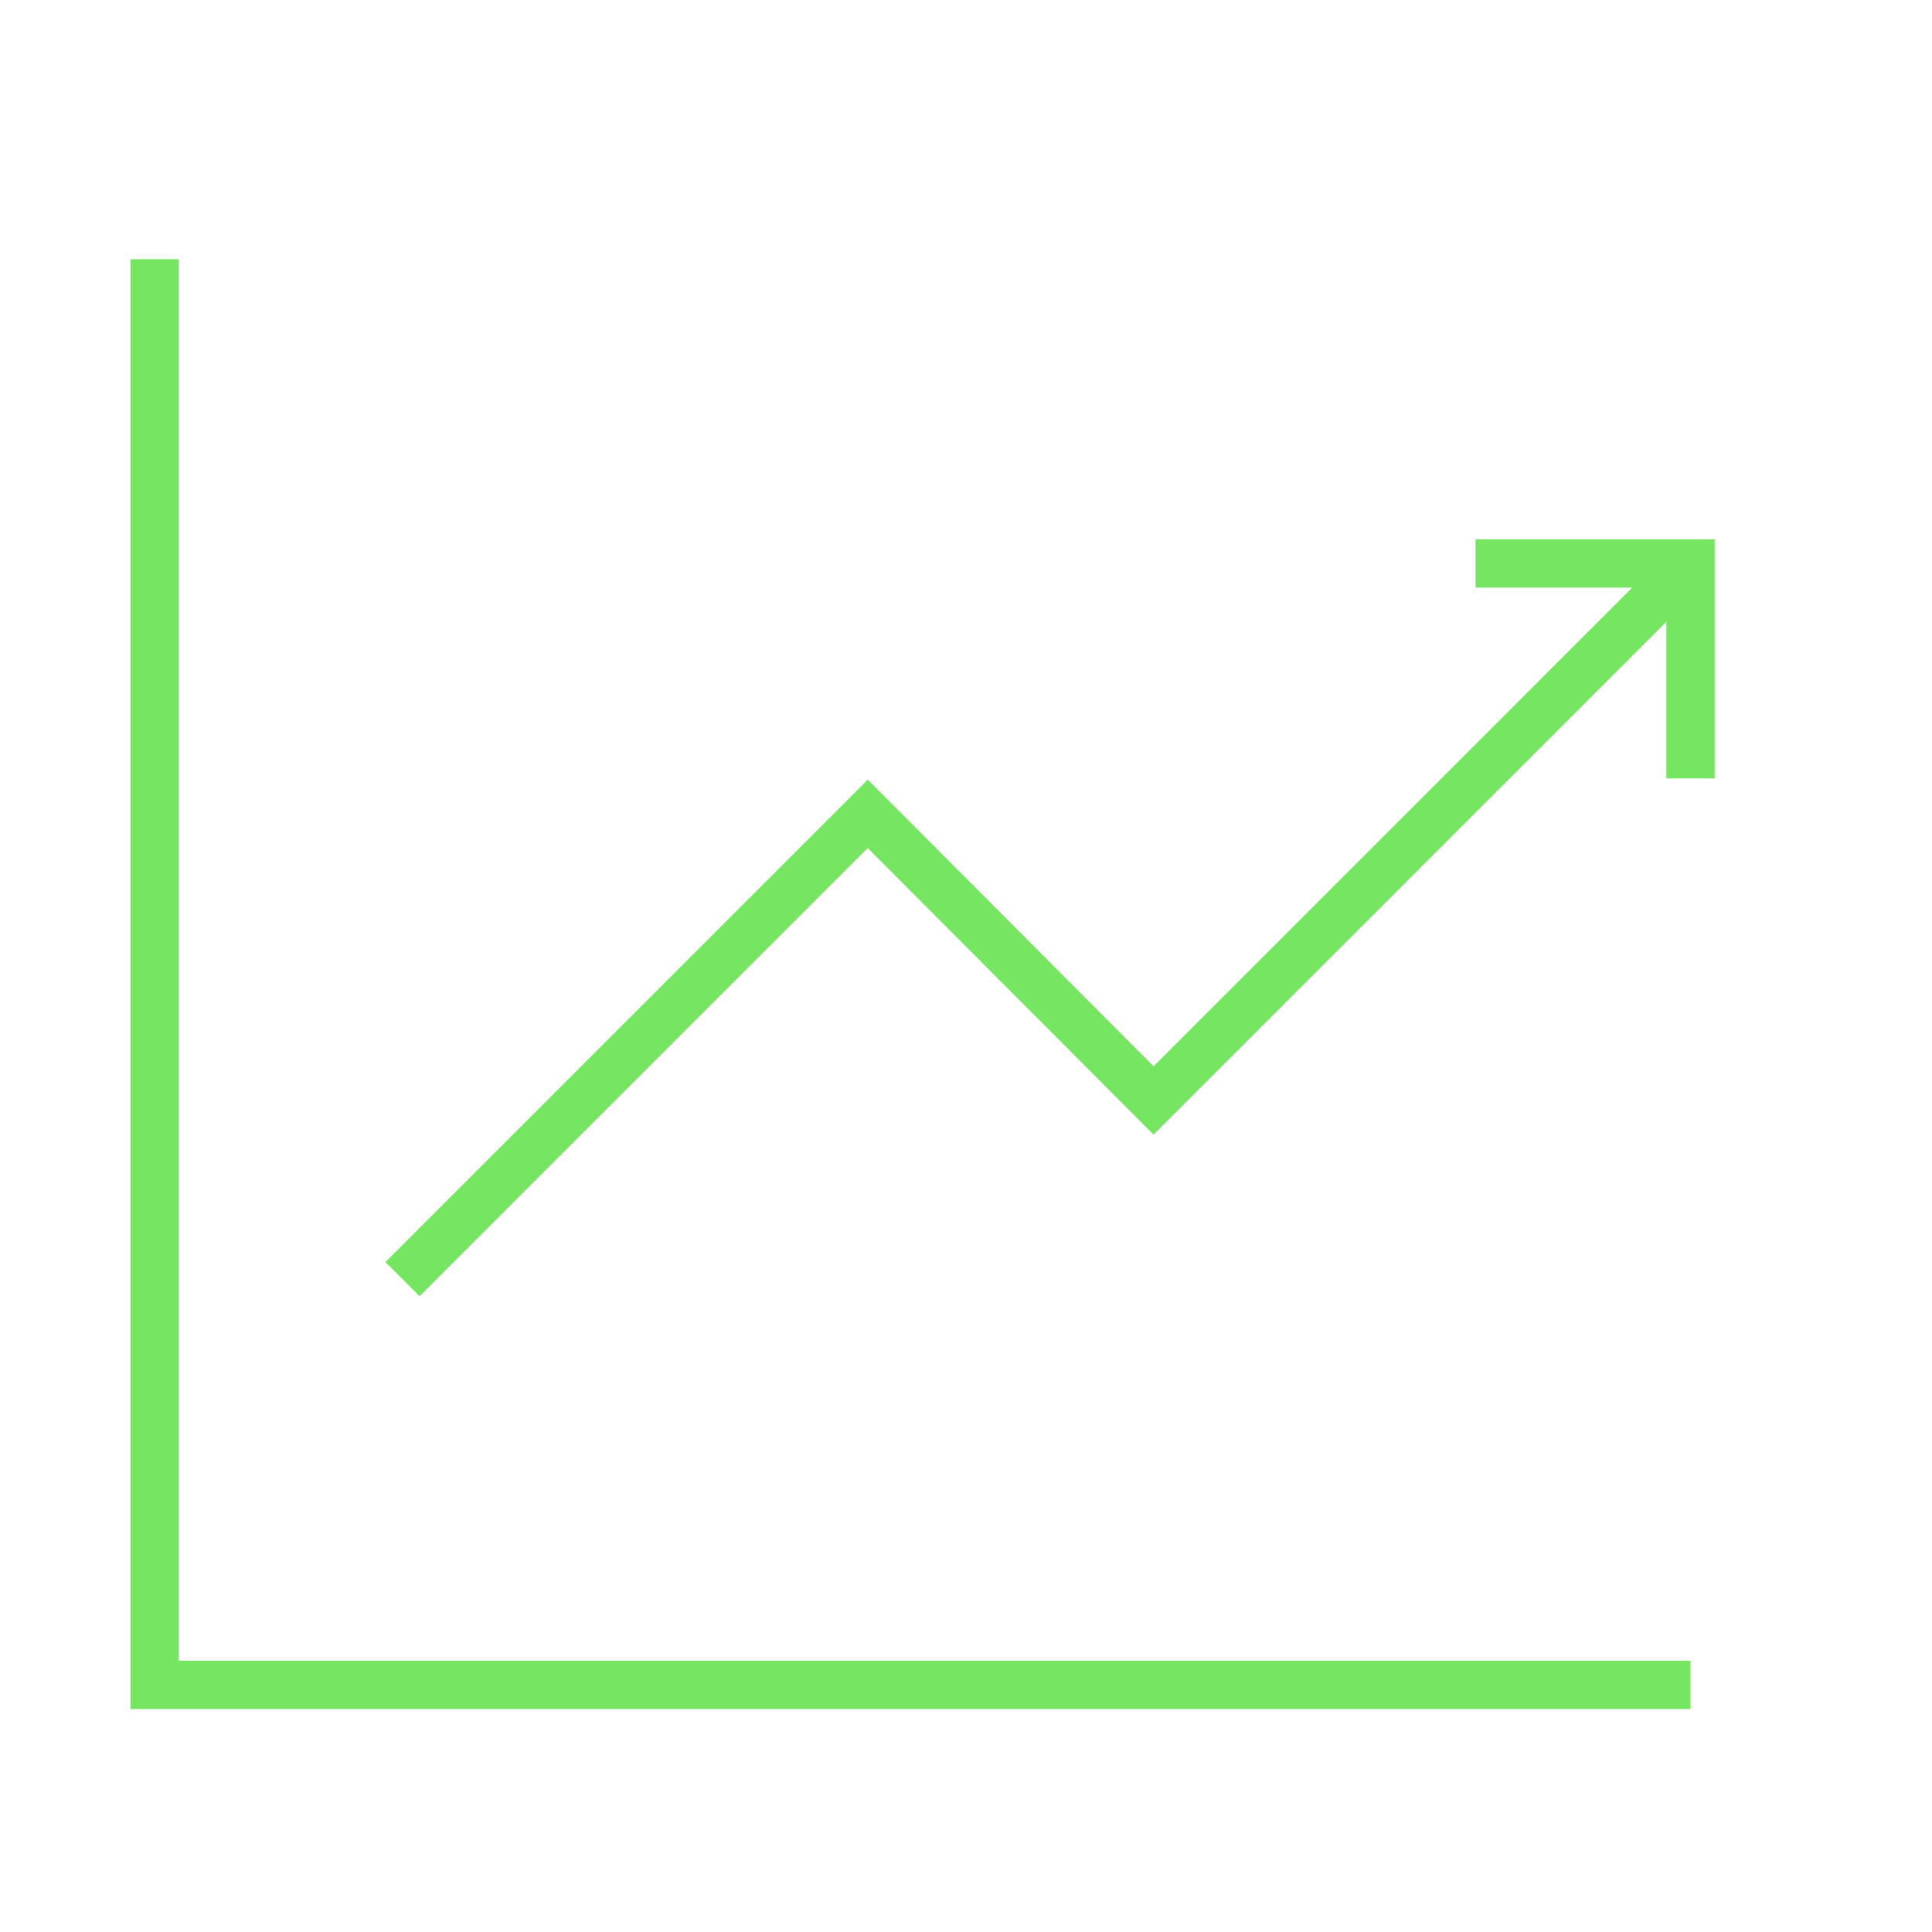 <?xml version="1.0"?>
<svg xmlns="http://www.w3.org/2000/svg" width="80" height="80" viewBox="0 0 80 80" fill="none">
<g clip-path="url(#clip0_1341_332)">
<path d="M16.667 52.967L35.933 33.7L47.767 45.567L70 23.333" stroke="#75E562" stroke-width="2"/>
<path d="M61.1 23.333H70V32.233" stroke="#75E562" stroke-width="2"/>
<path d="M70 69.767H6.4V10.733" stroke="#75E562" stroke-width="2"/>
</g>
<defs>
<clipPath id="clip0_1341_332">
<rect width="80" height="80" fill="white"/>
</clipPath>
</defs>
</svg>
